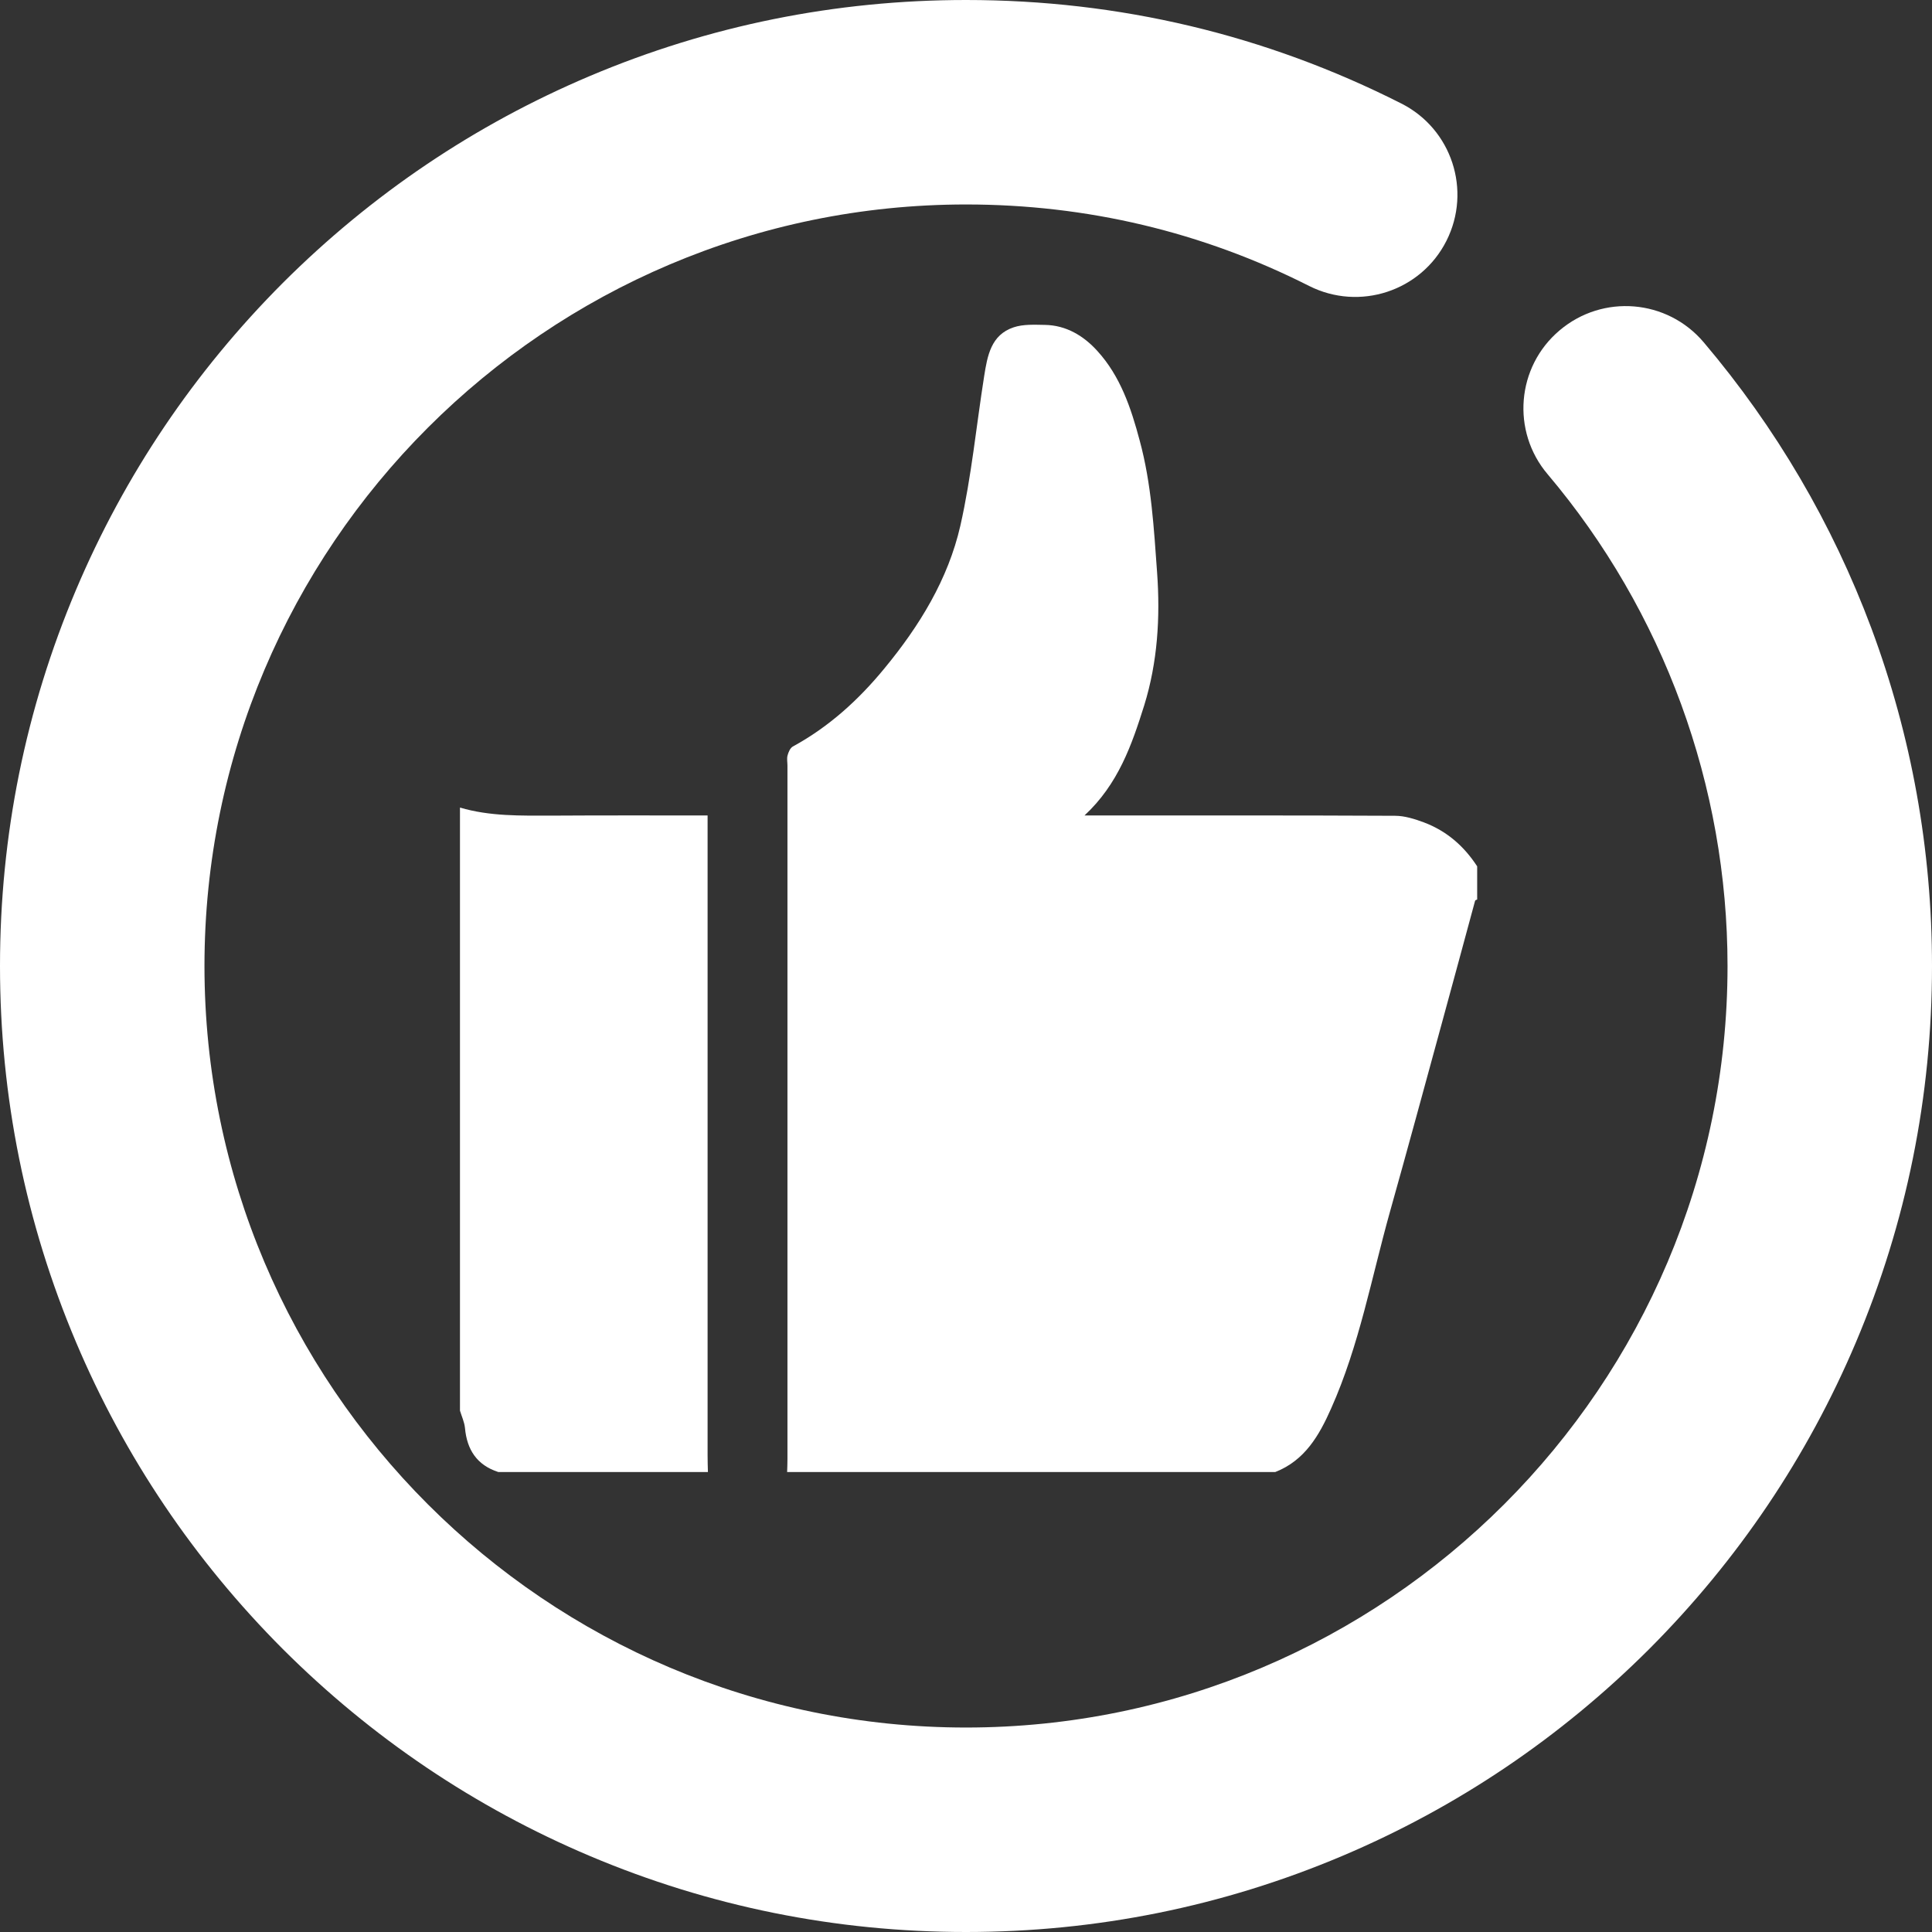 <?xml version="1.0" encoding="UTF-8"?><svg version="1.1" width="12px" height="12px" viewBox="0 0 12.0 12.0" xmlns="http://www.w3.org/2000/svg" xmlns:xlink="http://www.w3.org/1999/xlink"><rect x="0" y="0" width="12.0" height="12.0" fill="#333333" stroke="none"/><defs><clipPath id="i0"><path d="M1440,0 L1440,2645 L0,2645 L0,0 L1440,0 Z"></path></clipPath><clipPath id="i1"><path d="M6,0 C6.951,0 7.861,0.216 8.704,0.643 C9.017,0.801 9.142,1.183 8.984,1.496 C8.826,1.809 8.444,1.934 8.131,1.776 C7.467,1.44 6.75,1.27 6,1.27 C3.392,1.27 1.27,3.392 1.27,6 C1.27,8.608 3.392,10.73 6,10.73 C8.608,10.73 10.73,8.608 10.73,6 C10.73,4.882 10.333,3.798 9.613,2.946 C9.386,2.679 9.419,2.278 9.687,2.052 C9.955,1.825 10.355,1.858 10.582,2.126 C11.031,2.656 11.381,3.253 11.623,3.901 C11.873,4.572 12,5.278 12,6 C12,6.81 11.841,7.596 11.528,8.336 C11.226,9.05 10.793,9.692 10.243,10.243 C9.692,10.793 9.05,11.226 8.336,11.528 C7.596,11.841 6.81,12 6,12 C5.19,12 4.404,11.841 3.664,11.528 C2.95,11.226 2.308,10.793 1.757,10.243 C1.207,9.692 0.774,9.05 0.472,8.336 C0.159,7.596 0,6.81 0,6 C0,5.19 0.159,4.404 0.472,3.664 C0.774,2.95 1.207,2.308 1.757,1.757 C2.308,1.207 2.95,0.774 3.664,0.472 C4.404,0.159 5.19,0 6,0 Z"></path></clipPath><clipPath id="i2"><path d="M1.601,0.001 C1.734,0.003 1.843,0.07 1.927,0.163 C2.07,0.32 2.136,0.517 2.19,0.72 C2.263,0.989 2.278,1.265 2.298,1.54 C2.318,1.818 2.301,2.096 2.218,2.364 C2.141,2.609 2.057,2.853 1.847,3.048 L1.951,3.048 C2.559,3.048 3.167,3.047 3.776,3.05 C3.836,3.05 3.898,3.07 3.955,3.091 C4.096,3.144 4.204,3.238 4.286,3.364 L4.286,3.57 C4.281,3.572 4.274,3.574 4.273,3.578 C4.205,3.829 4.137,4.081 4.068,4.333 C3.961,4.724 3.855,5.116 3.745,5.507 C3.63,5.917 3.554,6.339 3.379,6.731 C3.305,6.898 3.216,7.054 3.032,7.126 L0,7.126 C0.001,7.099 0.002,7.073 0.002,7.046 L0.002,2.738 C0.002,2.716 -0.003,2.694 0.003,2.674 C0.008,2.655 0.019,2.629 0.035,2.62 C0.259,2.498 0.443,2.331 0.604,2.135 C0.822,1.871 1,1.581 1.076,1.248 C1.145,0.943 1.175,0.628 1.224,0.318 C1.244,0.193 1.266,0.063 1.407,0.016 C1.467,-0.004 1.536,0 1.601,0.001 Z"></path></clipPath><clipPath id="i3"><path d="M0,0 C0.186,0.055 0.377,0.05 0.569,0.05 C0.888,0.048 1.208,0.049 1.538,0.049 L1.538,4.024 C1.538,4.058 1.539,4.093 1.54,4.127 L0.238,4.127 C0.105,4.084 0.043,3.988 0.031,3.853 C0.027,3.816 0.011,3.782 0,3.746 L0,0 Z"></path></clipPath><clipPath id="i4"><path d=""></path></clipPath></defs><g transform="translate(-286.0 -351.0)"><g clip-path="url(#i0)"><g transform="translate(286.0 351.0)"><g clip-path="url(#i1)"><polygon points="0,0 12,0 12,12 0,12 0,0" stroke="none" fill="#FFFFFF"></polygon></g><g transform="translate(4.889 2.017)"><g clip-path="url(#i2)"><polygon points="0,-1.14491749e-16 4.286,-1.14491749e-16 4.286,7.126 0,7.126 0,-1.14491749e-16" stroke="none" fill="#FFFFFF"></polygon></g></g><g transform="translate(2.857 5.016)"><g clip-path="url(#i3)"><polygon points="0,0 1.54,0 1.54,4.127 0,4.127 0,0" stroke="none" fill="#FFFFFF"></polygon></g></g><g transform="translate(2.857 8.762)"><g clip-path="url(#i4)"><polygon points="0,0 0.238,0 0.238,0.381 0,0.381 0,0" stroke="none" fill="#FFFFFF"></polygon></g></g></g></g></g></svg>